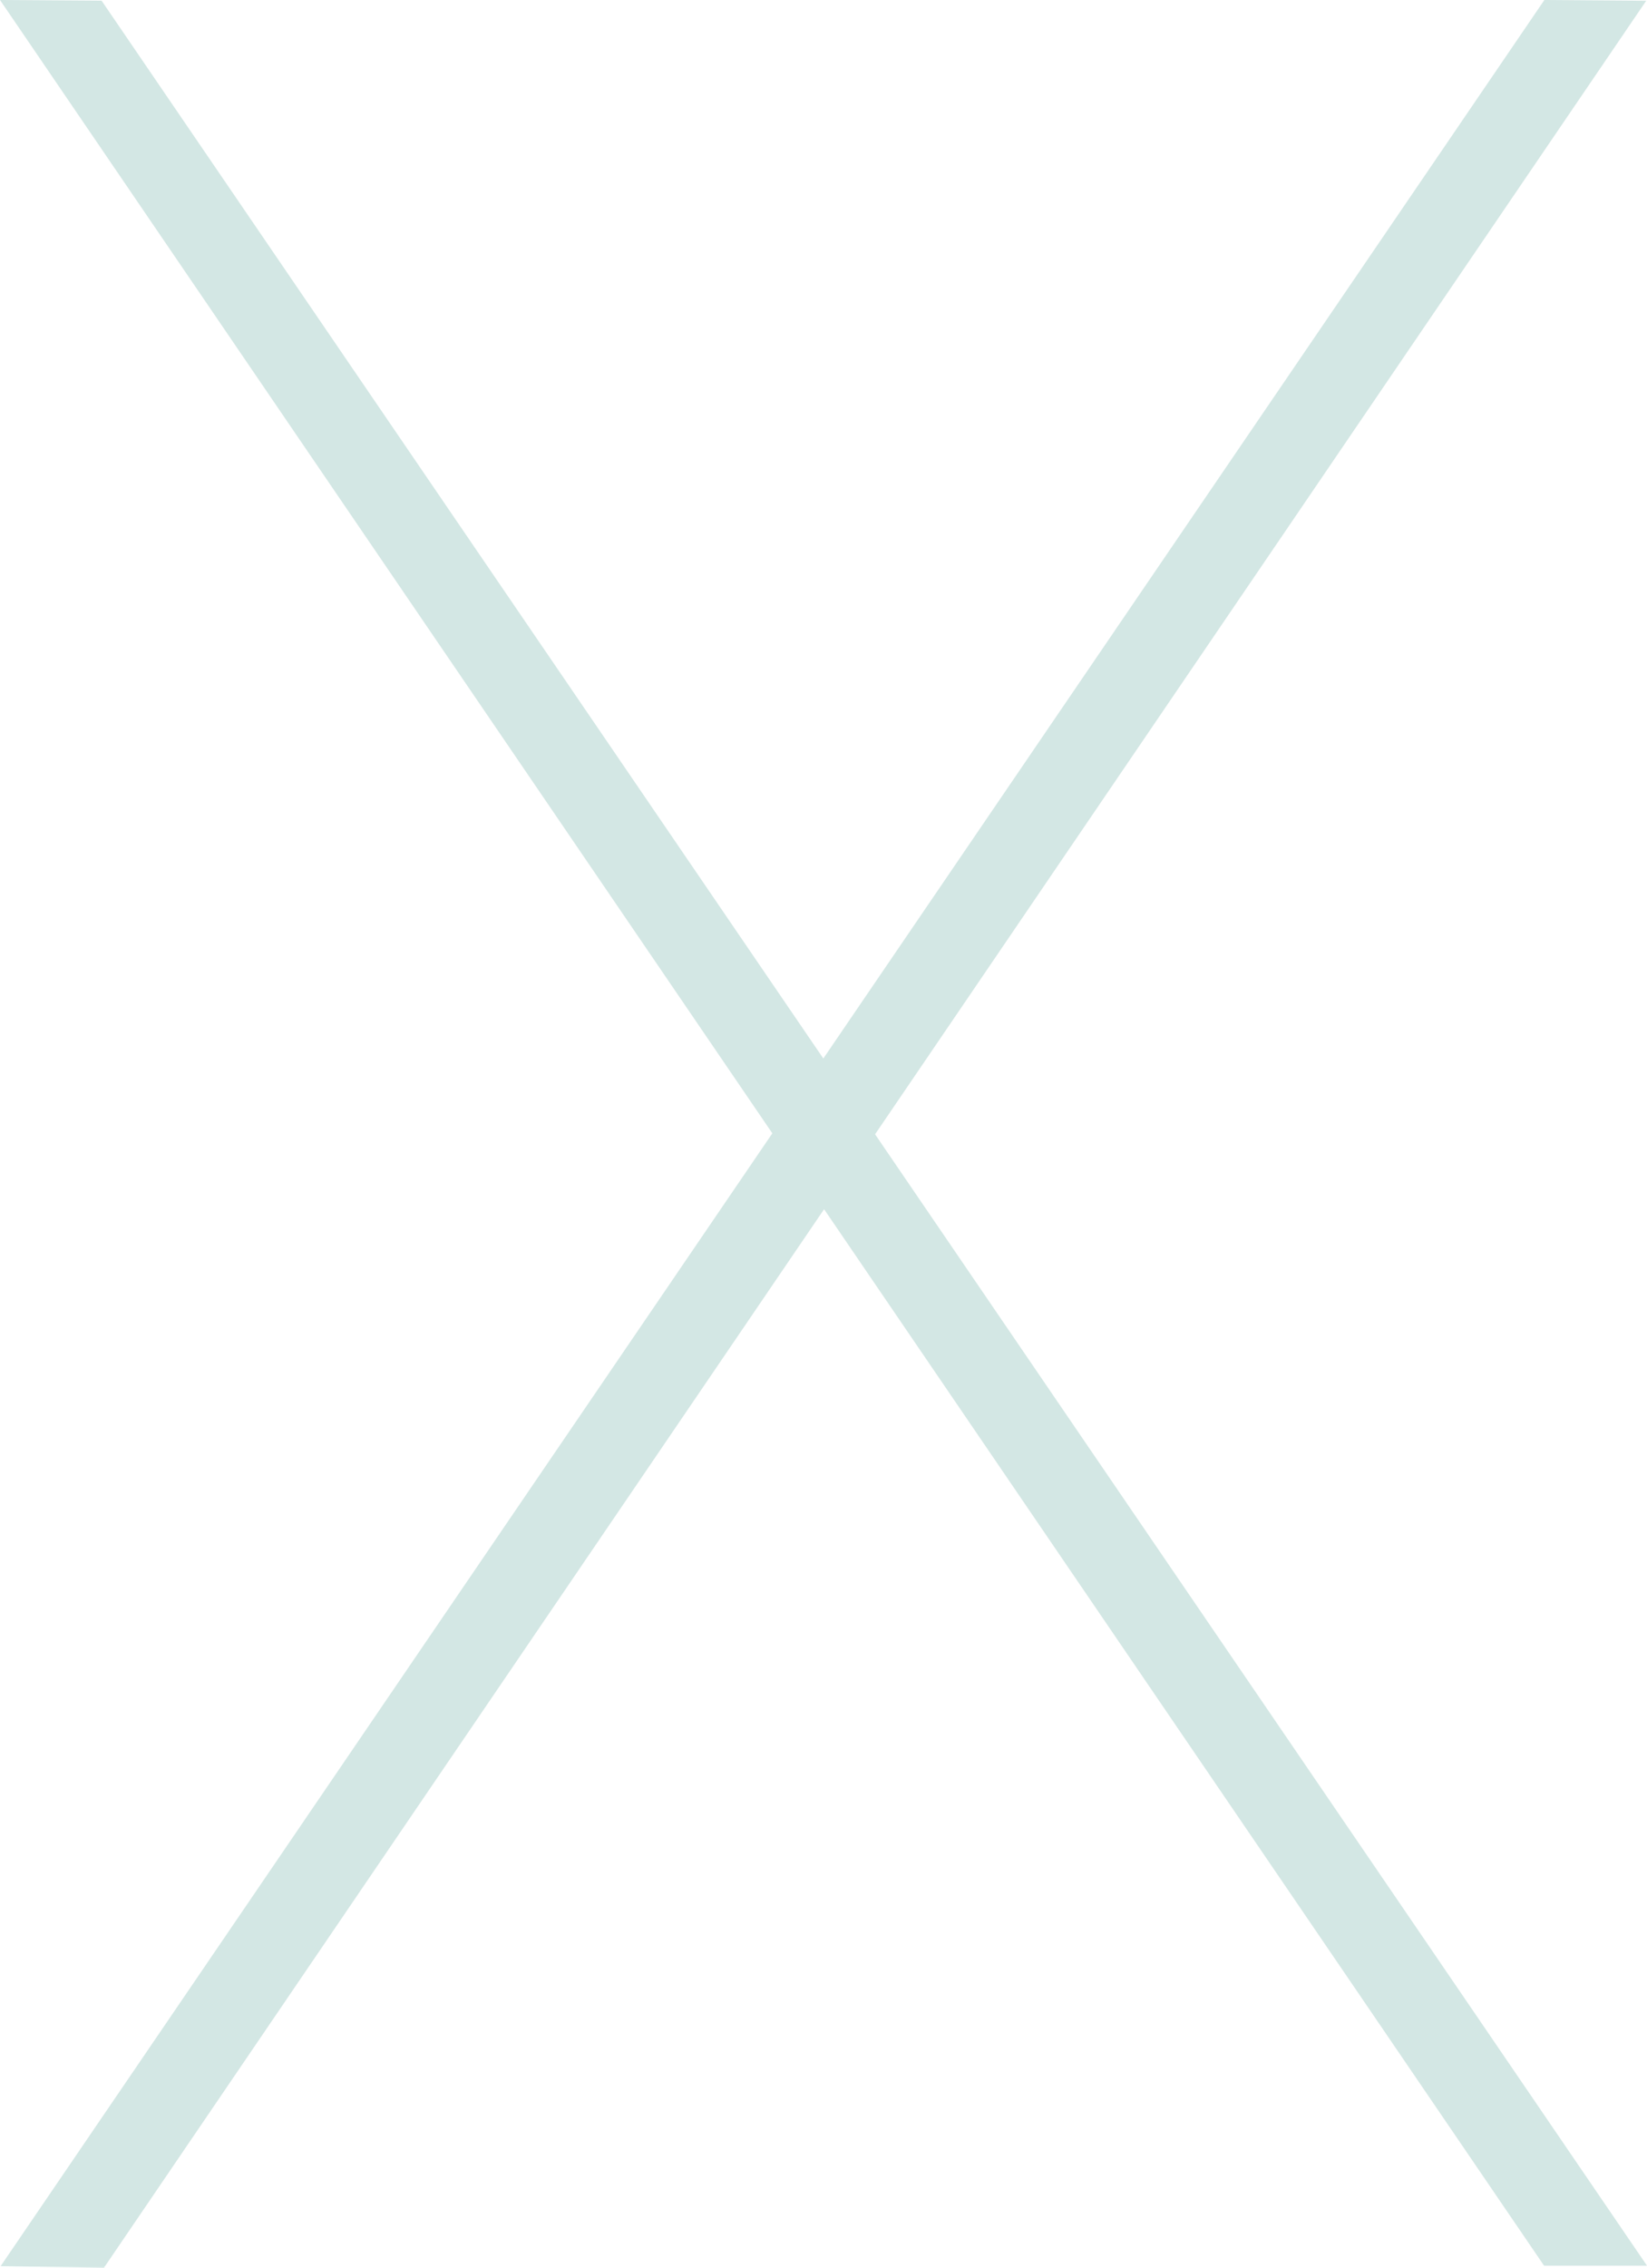 <svg xmlns:xlink="http://www.w3.org/1999/xlink" width="48" xmlns="http://www.w3.org/2000/svg" height="66.058" id="screenshot-f9de92f9-4247-8001-8002-5737980801c4" viewBox="0 -0 48 66.058" style="-webkit-print-color-adjust: exact;" fill="none" version="1.1"><g id="shape-f9de92f9-4247-8001-8002-5737980801c4"><g class="fills" id="fills-f9de92f9-4247-8001-8002-5737980801c4"><path rx="0" ry="0" d="M24.017,35.225L3.031,66.058L0.016,66.017L22.509,33.014L0.000,0.000L2.961,0.020L23.995,30.834L45.009,0.000L47.977,0.022L25.503,33.042L48.000,66.000L45.000,66.000L24.017,35.225Z" style="fill: rgb(211, 231, 228); fill-opacity: 1;"/></g></g></svg>